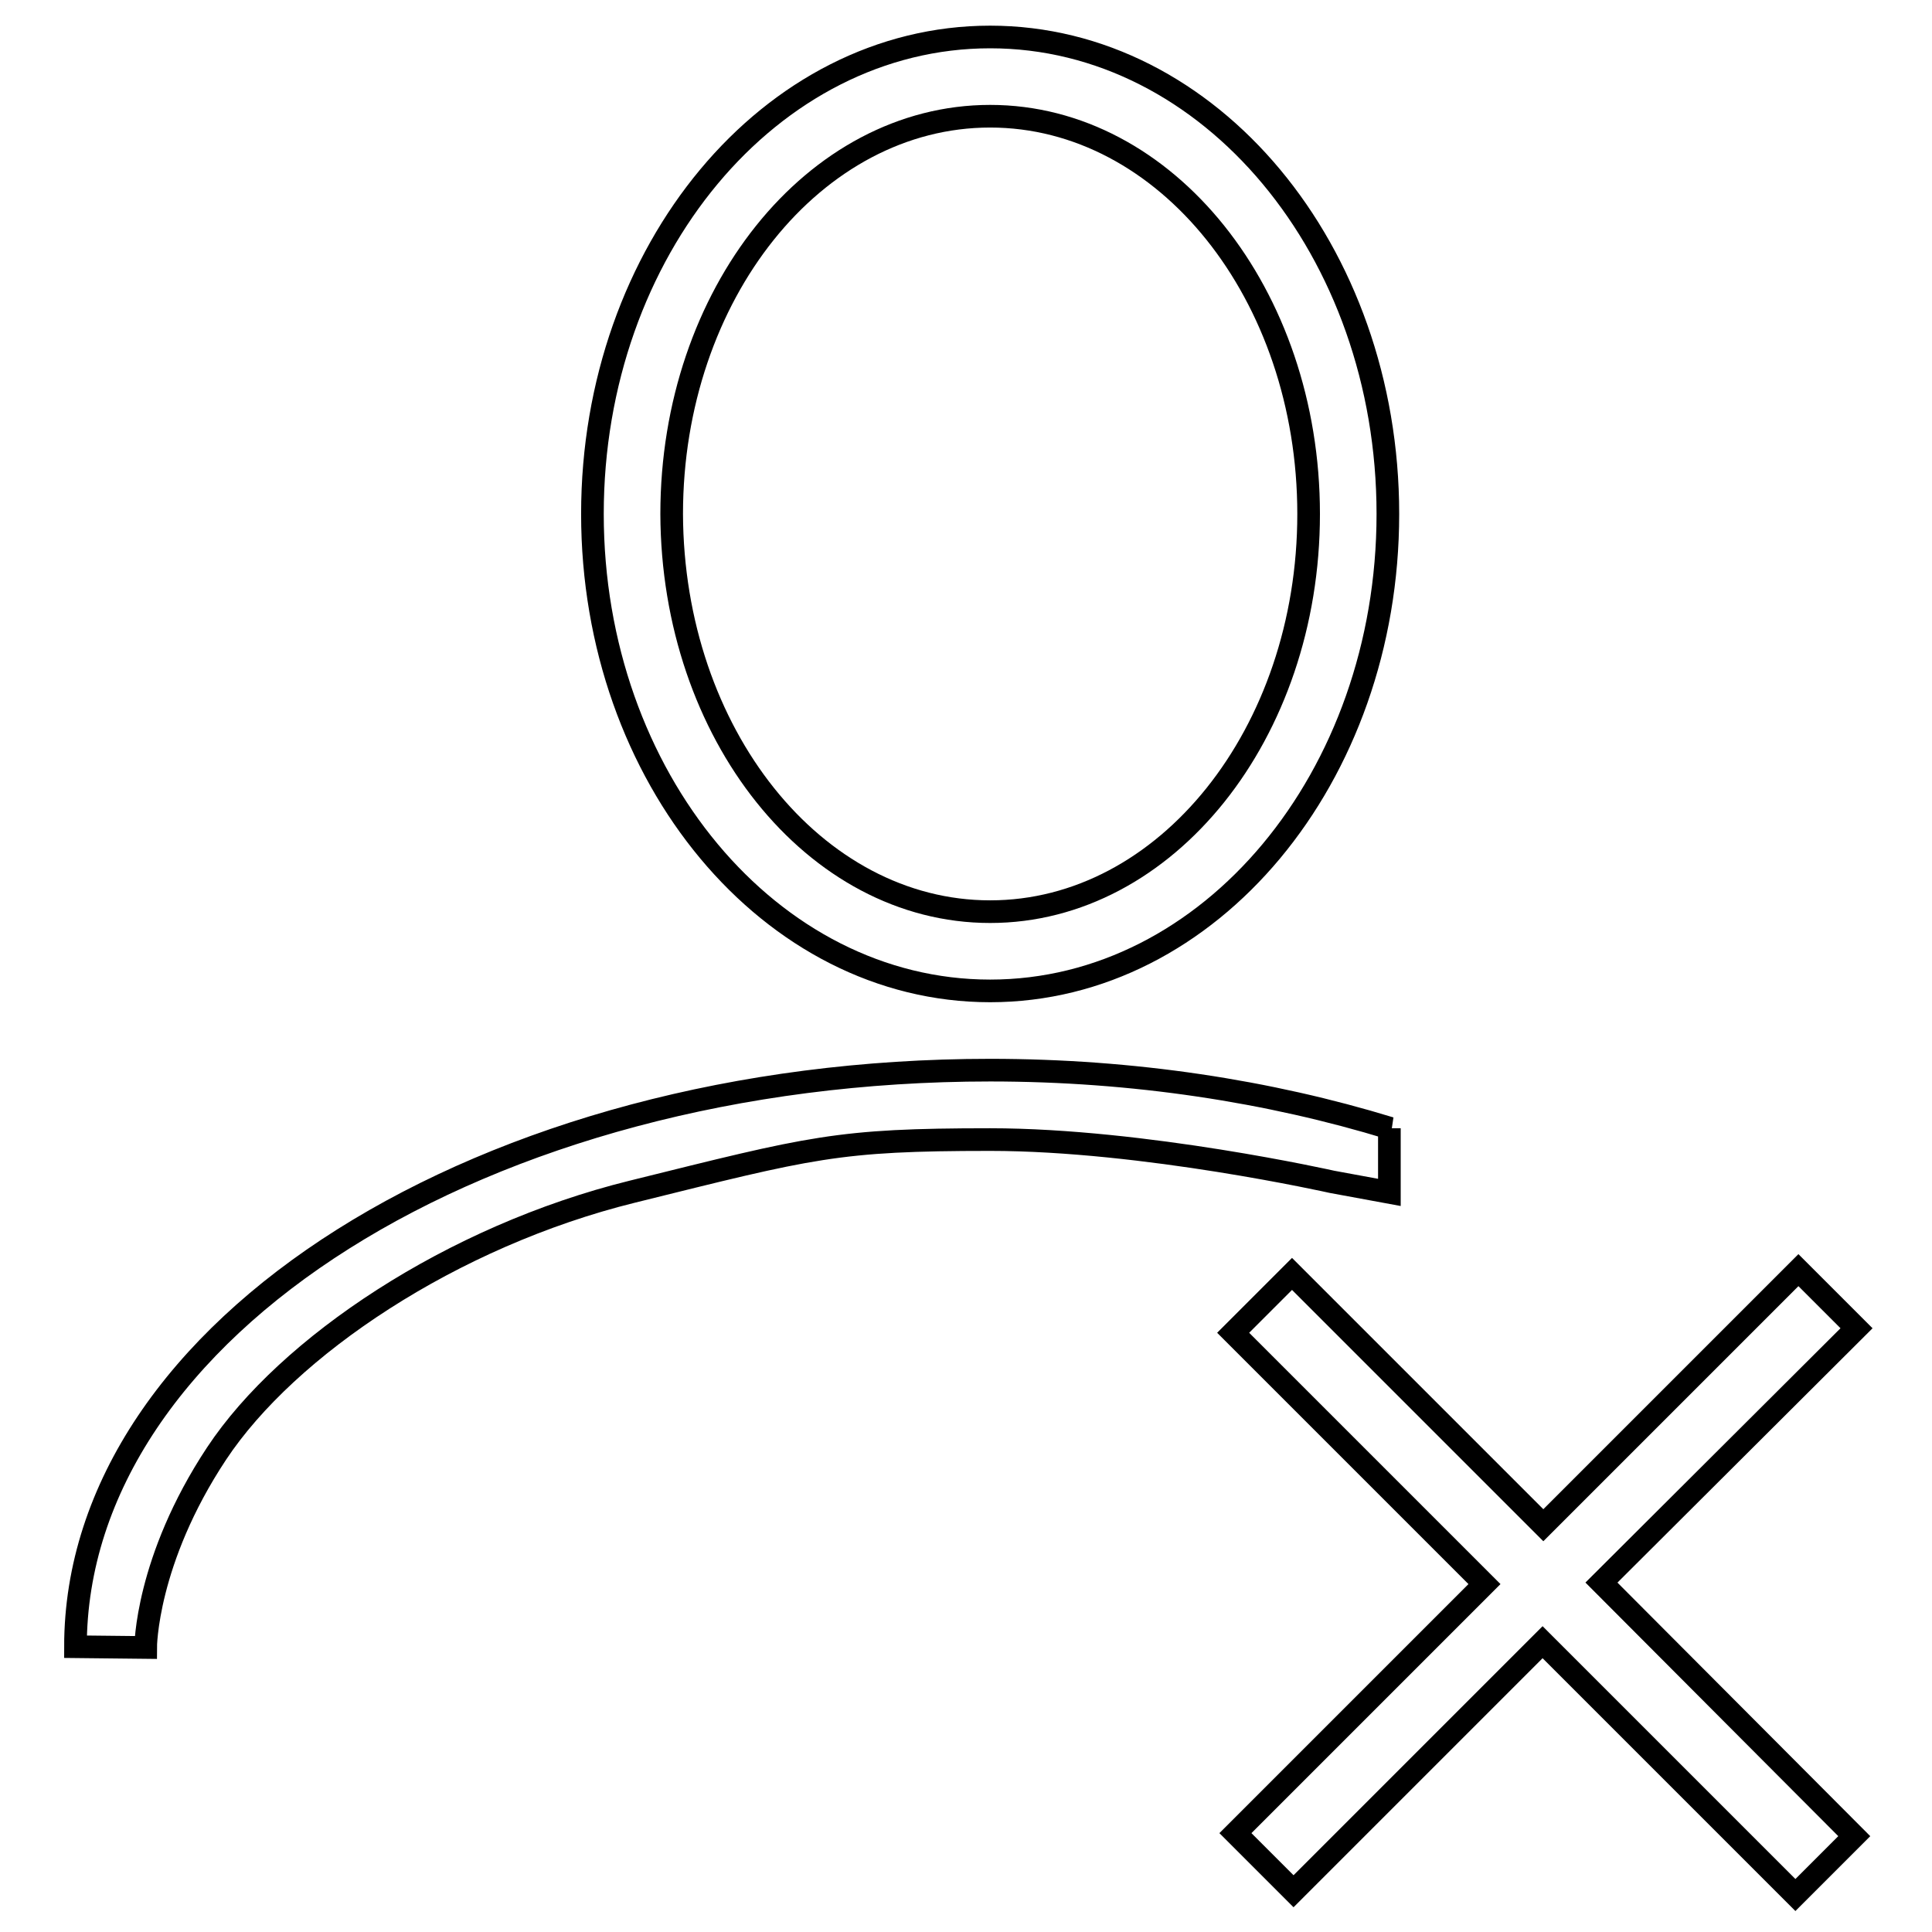 <?xml version="1.0" encoding="utf-8"?>
<!-- Svg Vector Icons : http://www.onlinewebfonts.com/icon -->
<!DOCTYPE svg PUBLIC "-//W3C//DTD SVG 1.1//EN" "http://www.w3.org/Graphics/SVG/1.1/DTD/svg11.dtd">
<svg version="1.1" xmlns="http://www.w3.org/2000/svg" xmlns:xlink="http://www.w3.org/1999/xlink" x="0px" y="0px" viewBox="0 0 256 256" enable-background="new 0 0 256 256" xml:space="preserve">
<g><g><path stroke-width="3" fill-opacity="0" stroke="#000000"  d="M131.2,131.3c29.1,0,52.7-28.3,52.7-63.2c0-34.9-23.6-63.2-52.7-63.2c-29.1,0-52.7,28.3-52.7,63.2C78.5,103,102.1,131.3,131.2,131.3z M131.2,120.8c23.3,0,42.2-23.6,42.2-52.7c0-29.1-18.9-52.7-42.2-52.7C107.9,15.4,89,39,89,68.1C89.1,97.2,107.9,120.8,131.2,120.8z M171.2,168.8l-7.8,7.8l33.3,33.3l-33,33l7.7,7.7l33-33l33.5,33.5l7.8-7.8l-33.5-33.6L246,176l-7.7-7.7l-33.8,33.8L171.2,168.8z M184.2,149.5c-16-4.9-34-7.7-53-7.7c-67,0-121.2,34.2-121.2,76.4l9.3,0.1c0,0,0-11.5,9.4-25.7c9.4-14.2,31.2-28.8,55.1-34.7c23.8-5.9,27.1-6.9,47.4-6.9c20.4,0,45.3,5.6,45.3,5.6l7.6,1.4V149.5L184.2,149.5z"/></g></g>
</svg>